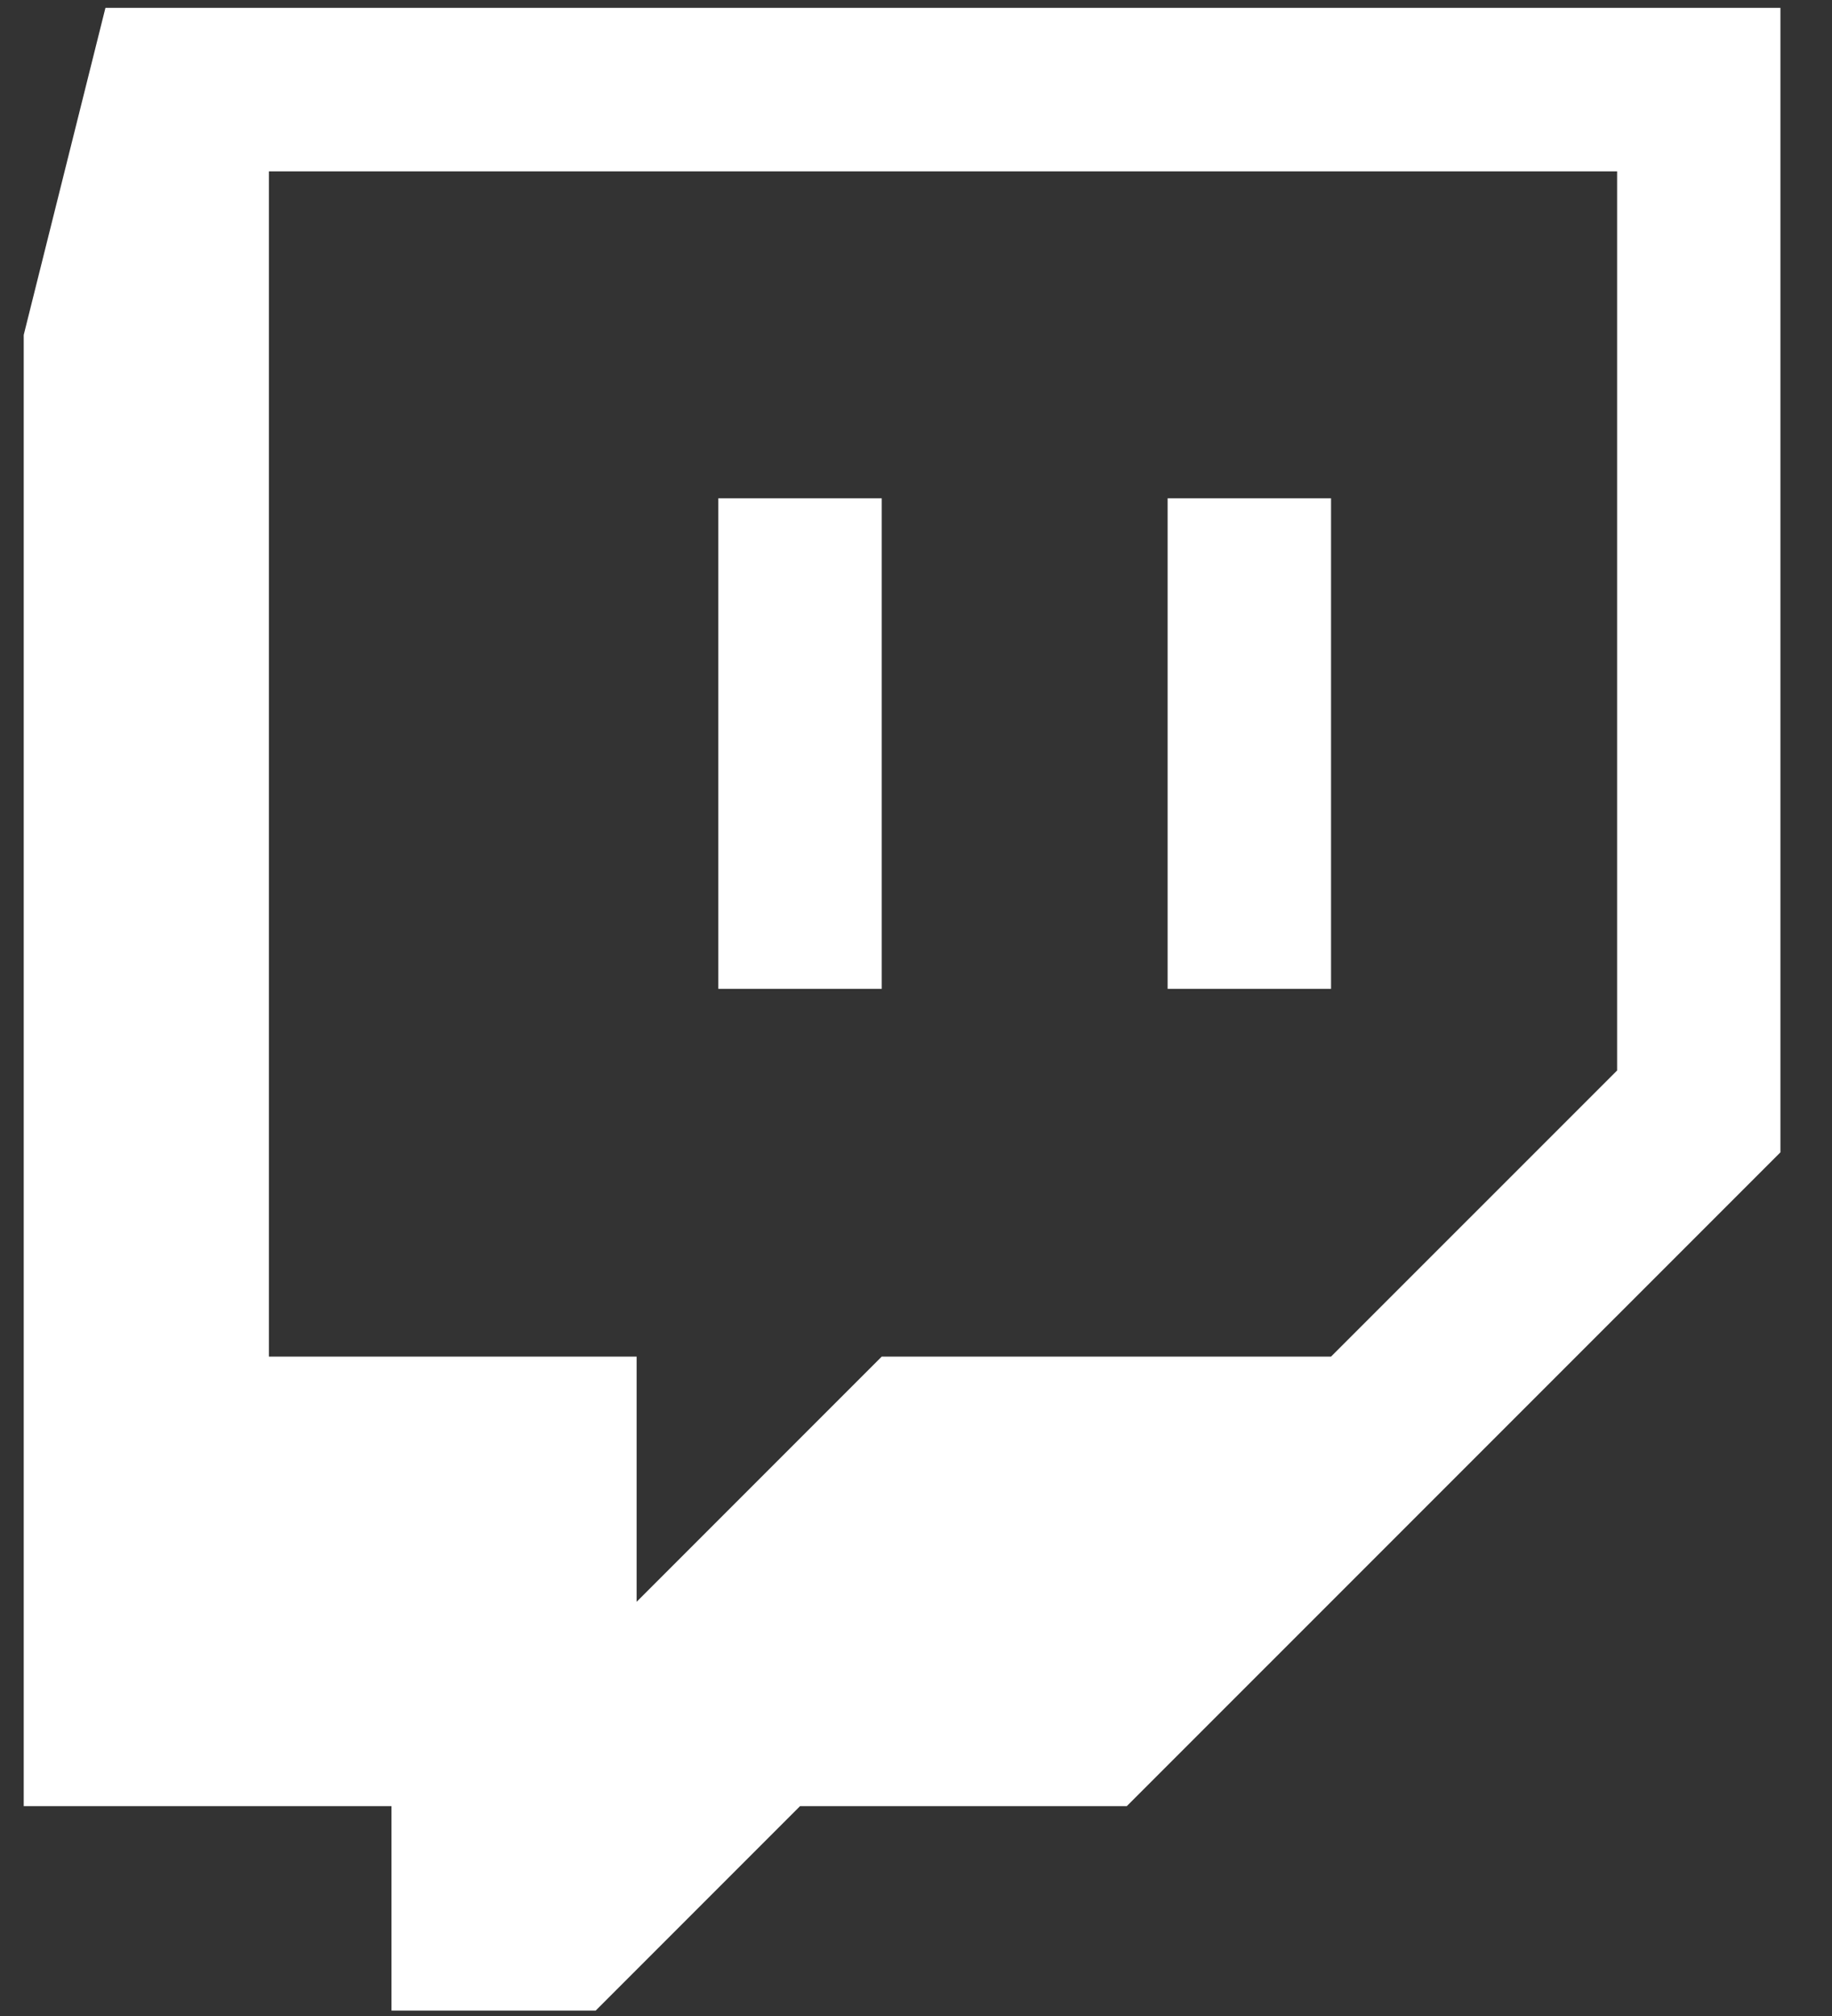 <?xml version="1.0" encoding="UTF-8"?>
<svg width="20px" height="22px" viewBox="0 0 20 22" version="1.1" xmlns="http://www.w3.org/2000/svg" xmlns:xlink="http://www.w3.org/1999/xlink">
    <rect x="0" y="0" width="20" height="22" fill="#333333" stroke="none"/>
    <!-- Generator: Sketch 53 (72520) - https://sketchapp.com -->
    <title>Twitch_icon</title>
    <desc>Created with Sketch.</desc>
    <g id="Client" stroke="none" stroke-width="1" fill="none" fill-rule="evenodd">
        <g id="Twitch_icon" transform="translate(0, -2)" fill="#FFFFFF">
            <g id="g2993" transform="translate(10.518, 12.482) scale(-1, 1) rotate(-180) translate(-10.518, -12.482) translate(0.018, 0.982)">
                <path d="M17.636,10.3 L14.513,7.178 L9.608,7.178 L6.932,4.502 L6.932,7.178 L2.918,7.178 L2.918,20.112 L17.636,20.112 L17.636,10.3 Z M1.133,21.896 L0.241,18.327 L0.241,2.272 L4.256,2.272 L4.256,0.041 L6.485,0.041 L8.716,2.272 L12.283,2.272 L19.419,9.407 L19.419,21.896 L1.133,21.896 Z" id="path2997"></path>
                <path d="M7.824,11.191 L9.608,11.191 L9.608,16.544 L7.824,16.544 L7.824,11.191 Z M12.729,11.191 L14.513,11.191 L14.513,16.544 L12.729,16.544 L12.729,11.191 Z" id="path2999"></path>
            </g>
        </g>
    </g>
</svg>